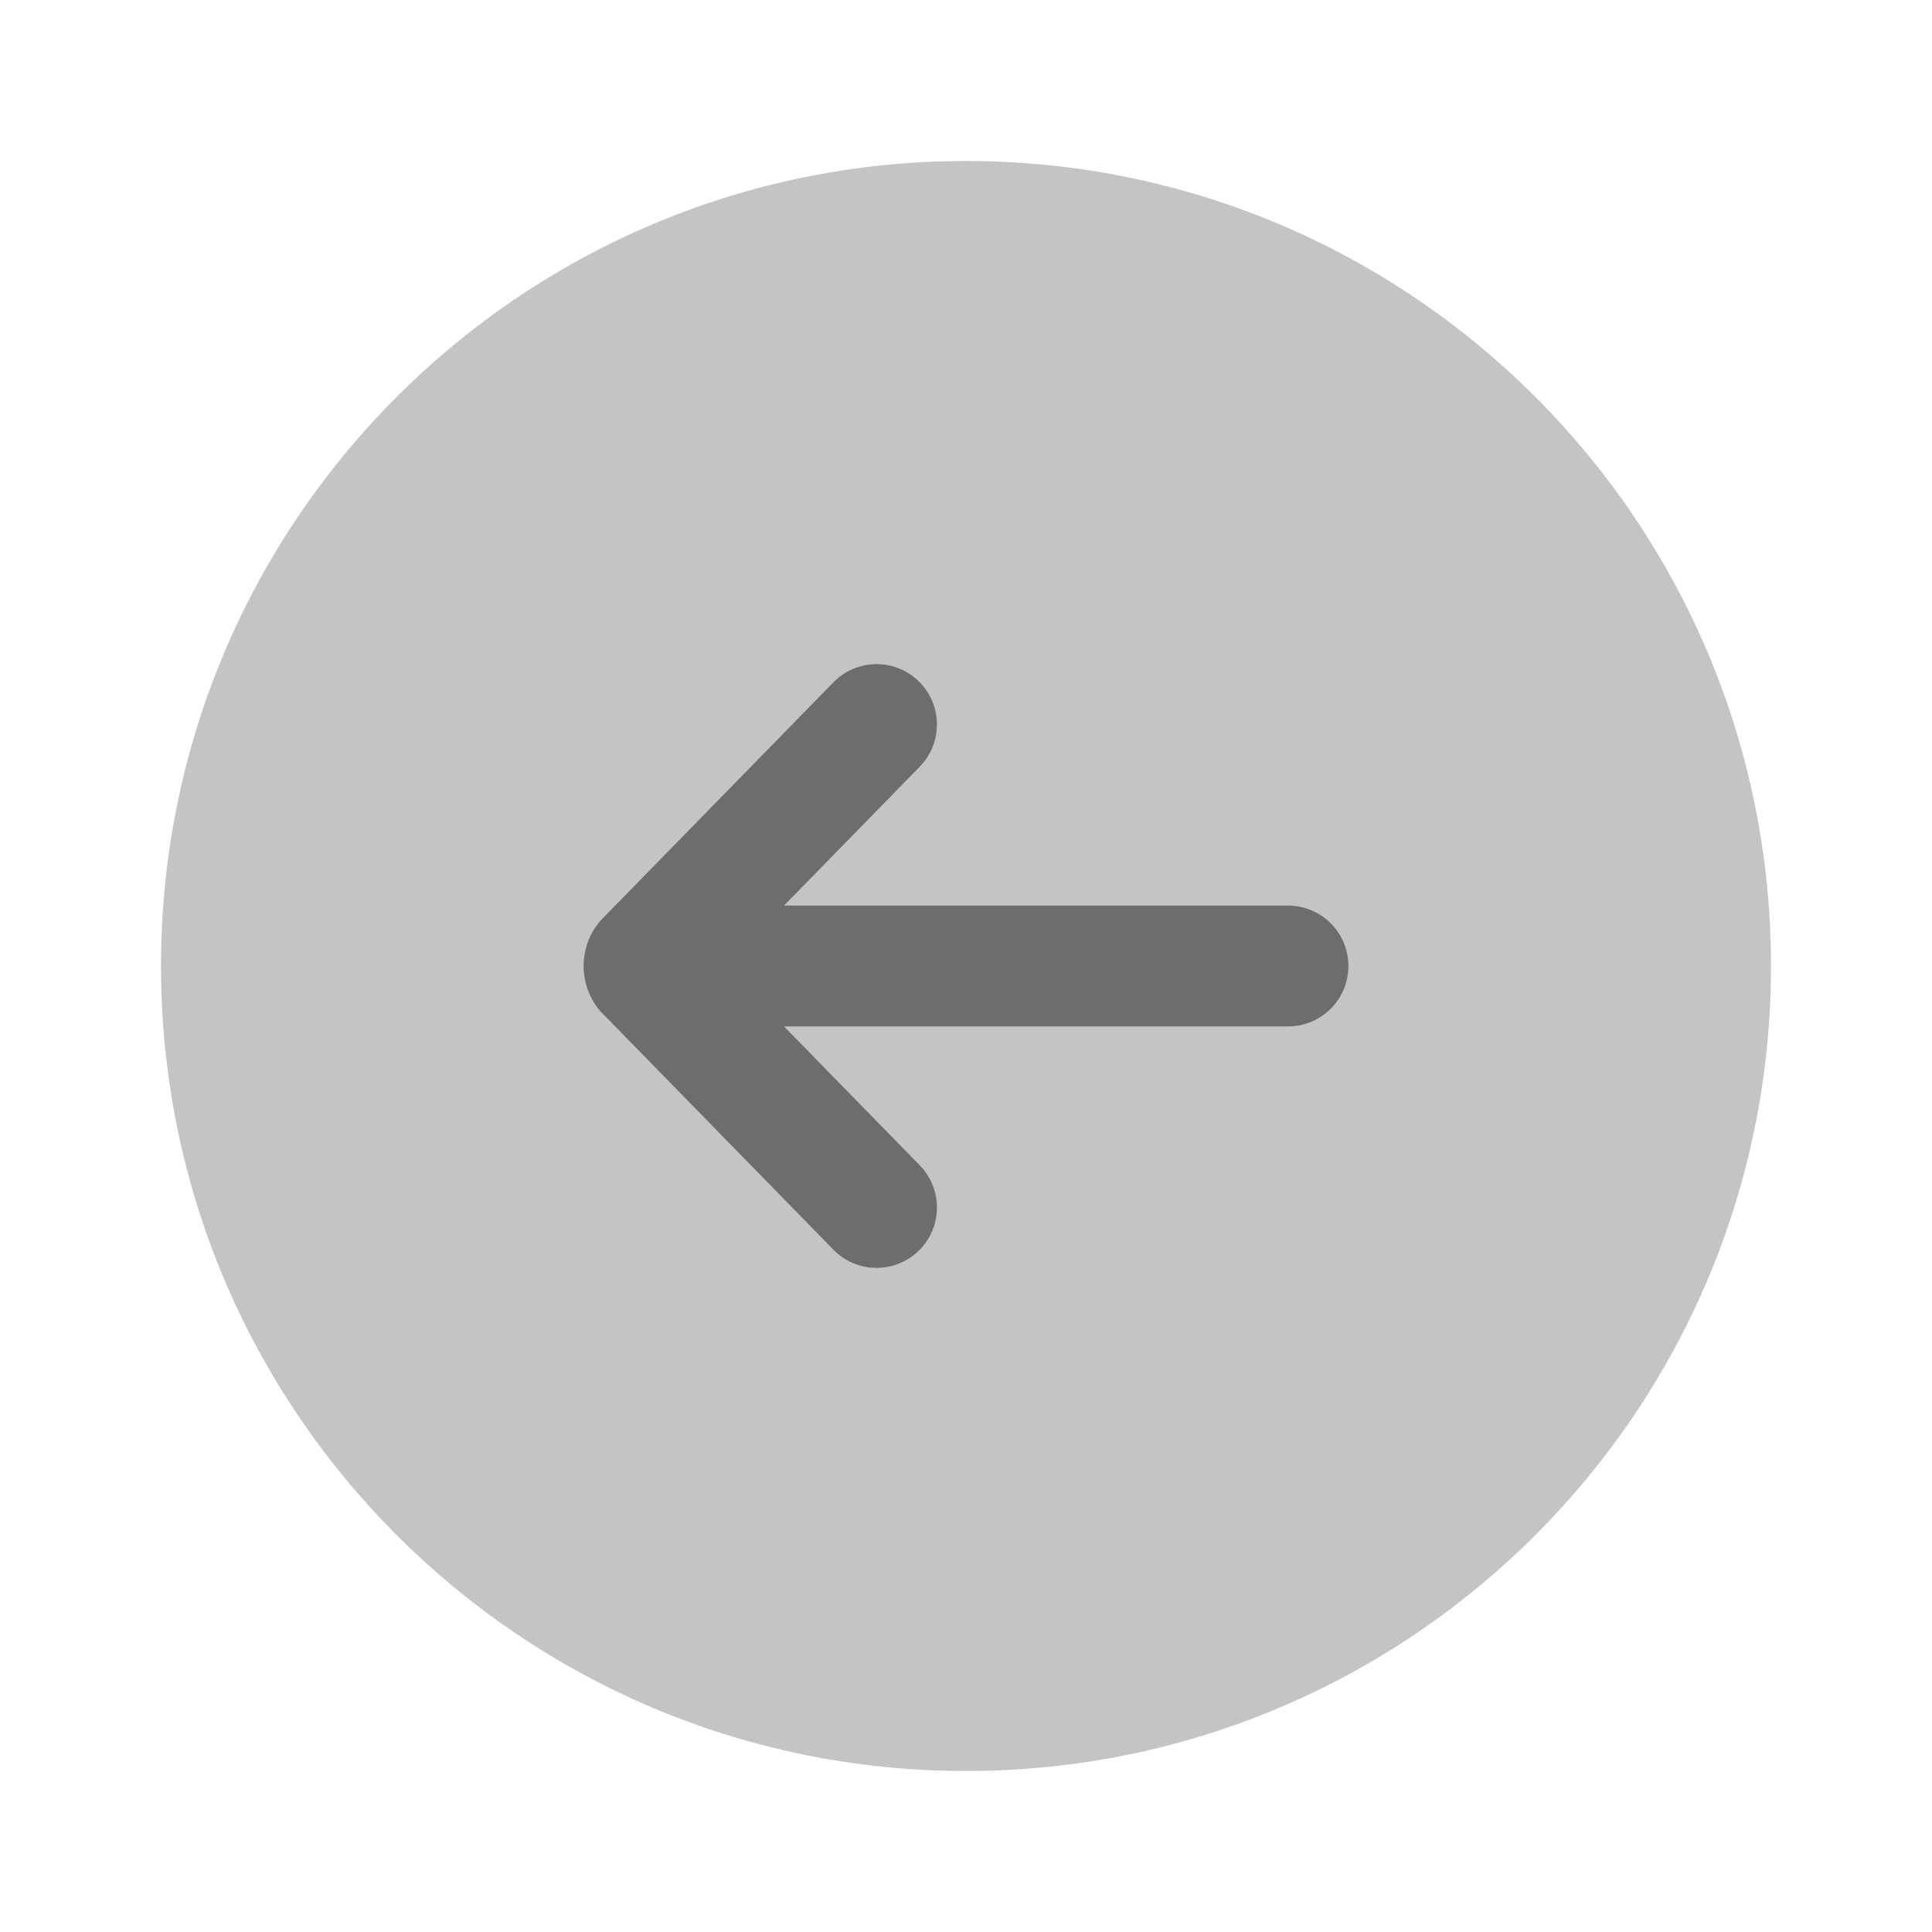<svg width="30" height="30" viewBox="0 0 30 30" fill="none" xmlns="http://www.w3.org/2000/svg">
<path opacity="0.4" fill-rule="evenodd" clip-rule="evenodd" d="M15 27.5C21.904 27.5 27.5 21.904 27.5 15C27.5 8.096 21.904 2.5 15 2.5C8.096 2.5 2.5 8.096 2.5 15C2.5 21.904 8.096 27.5 15 27.5Z" fill="#6D6D6D"/>
<path d="M9.062 15C9.062 14.795 9.122 14.553 9.288 14.34L9.32 14.3L12.941 10.595C13.303 10.225 13.896 10.218 14.266 10.579C14.637 10.941 14.643 11.535 14.282 11.905L12.174 14.062H20C20.518 14.062 20.938 14.482 20.938 15C20.938 15.518 20.518 15.938 20 15.938H12.174L14.282 18.095C14.643 18.465 14.637 19.059 14.266 19.421C13.896 19.782 13.303 19.776 12.941 19.405L9.32 15.7L9.288 15.66C9.122 15.447 9.062 15.205 9.062 15Z" fill="#6D6D6D"/>
</svg>
